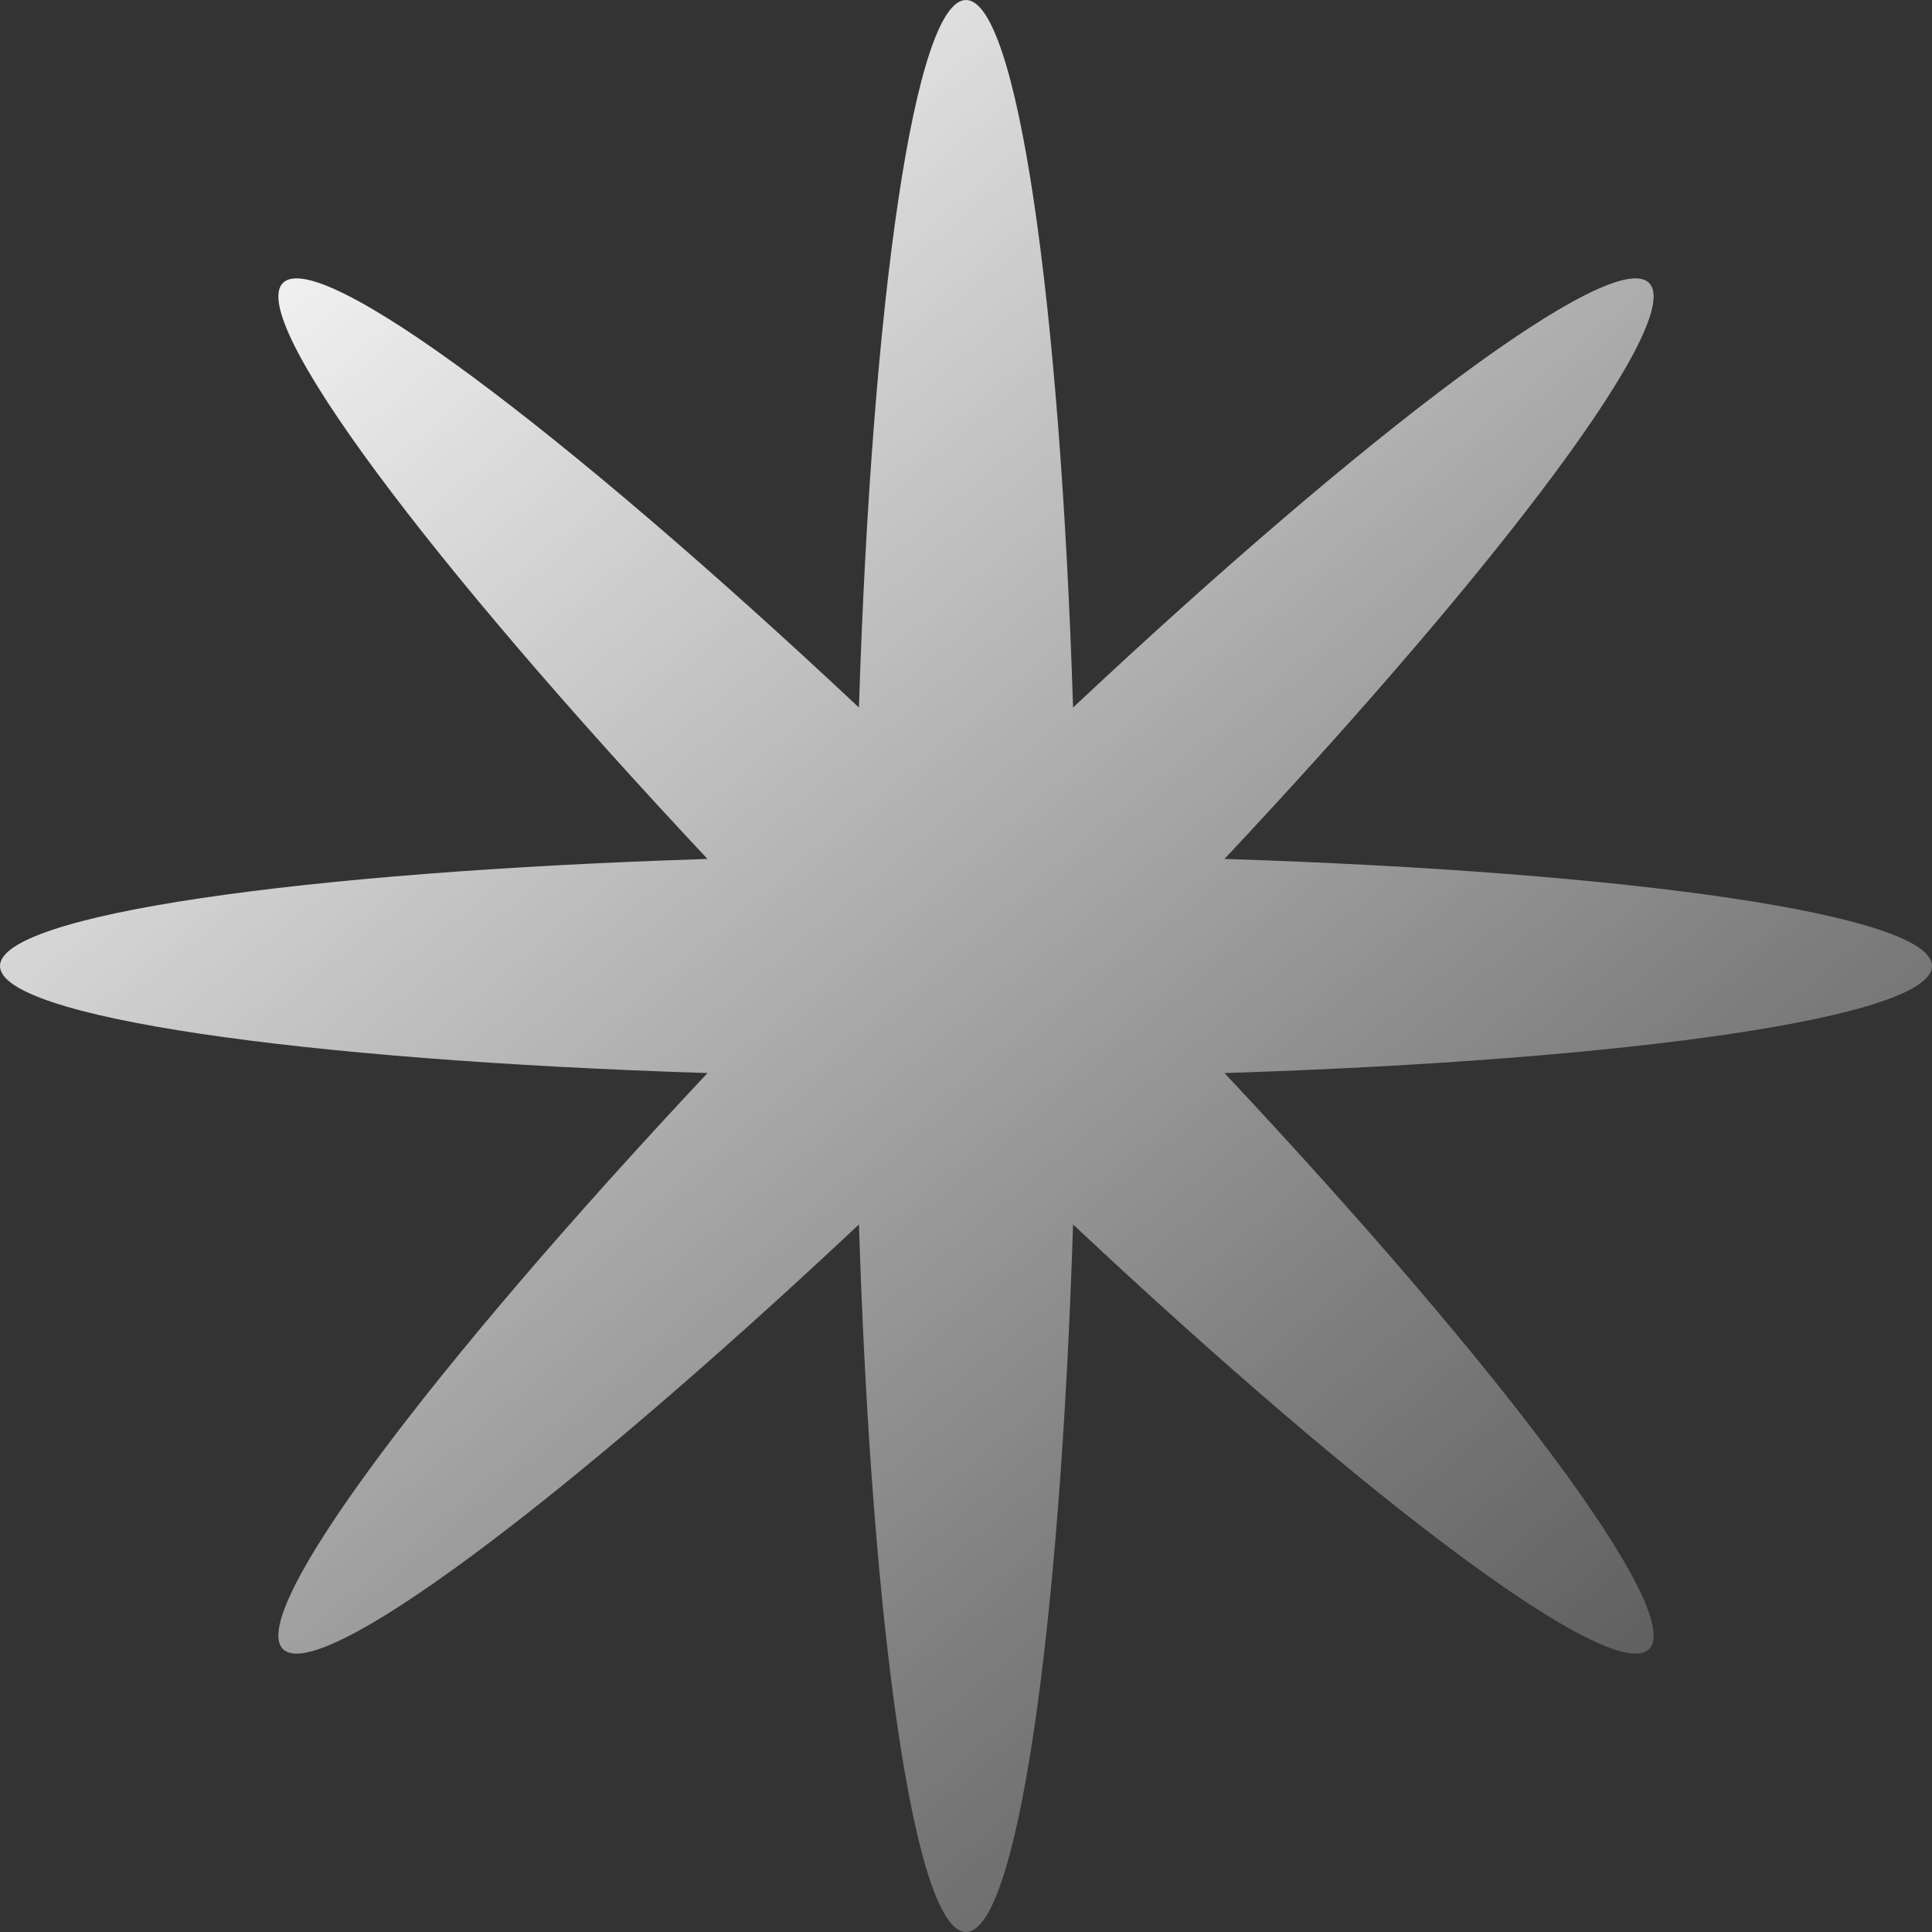 <svg xmlns="http://www.w3.org/2000/svg" width="137" height="137" viewBox="0 0 137 137" fill="none"><rect x="0" y="0" width="137" height="137" fill="#333333" stroke="none"/><path d="M86.829 60.908C115.761 61.829 137 64.879 137 68.5C137 72.121 115.761 75.171 86.829 76.092C106.635 97.202 119.497 114.377 116.937 116.937C114.377 119.497 97.202 106.635 76.092 86.829C75.171 115.761 72.121 137 68.5 137C64.879 137 61.829 115.761 60.908 86.829C39.798 106.635 22.623 119.497 20.063 116.937C17.503 114.377 30.365 97.202 50.17 76.092C21.239 75.171 0 72.121 0 68.5C0 64.879 21.239 61.829 50.17 60.908C30.365 39.798 17.503 22.623 20.063 20.063C22.623 17.503 39.798 30.365 60.908 50.171C61.829 21.239 64.879 0 68.5 0C72.121 0 75.171 21.239 76.092 50.17C97.202 30.365 114.377 17.503 116.937 20.063C119.497 22.623 106.635 39.798 86.829 60.908Z" fill="url(#paint0_linear_1878_2364)"></path><defs><linearGradient id="paint0_linear_1878_2364" x1="22.643" y1="-8.21462e-07" x2="158.219" y2="161.352" gradientUnits="userSpaceOnUse"><stop stop-color="white"></stop><stop offset="0.557" stop-color="white" stop-opacity="0.375"></stop><stop offset="0.75" stop-color="white" stop-opacity="0.185"></stop><stop offset="1" stop-color="white" stop-opacity="0"></stop></linearGradient></defs></svg>